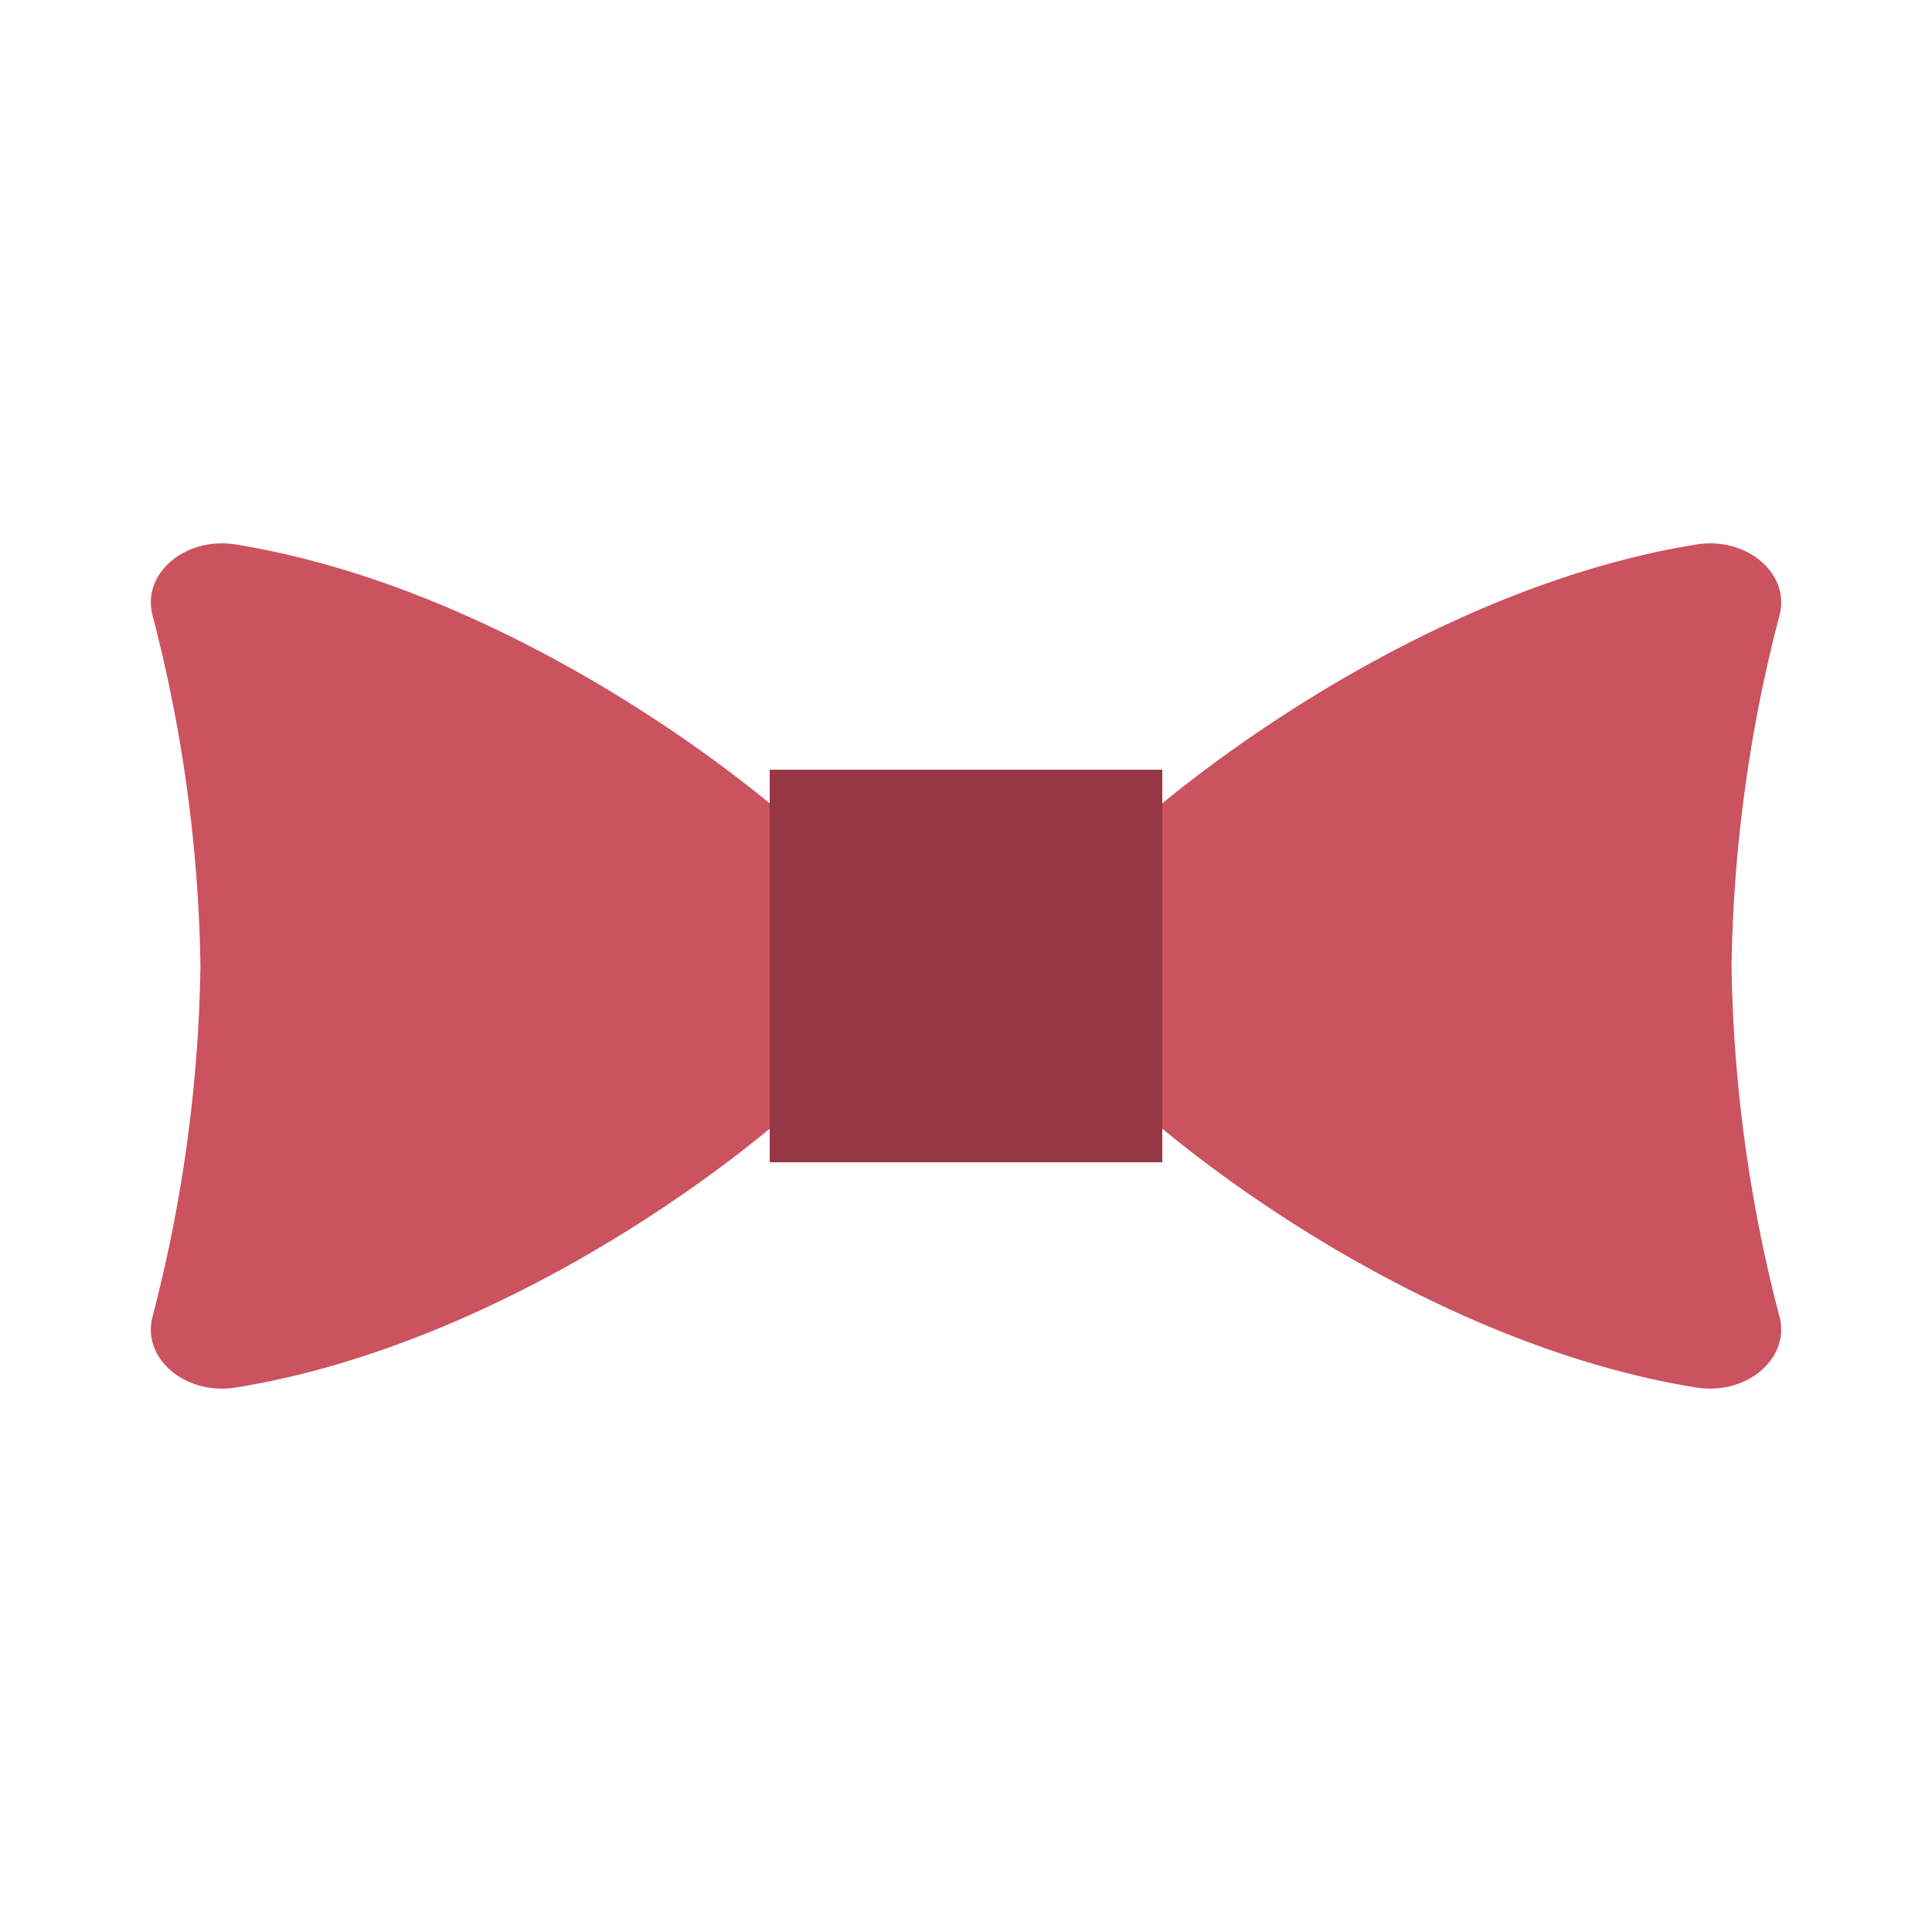 <?xml version="1.0" encoding="utf-8"?>
<!-- Uploaded to: SVG Repo, www.svgrepo.com, Generator: SVG Repo Mixer Tools -->
<svg width="800px" height="800px" viewBox="0 0 1024 1024" class="icon"  version="1.1" xmlns="http://www.w3.org/2000/svg"><path d="M408 592V432a24 24 0 0 1 0.72-5.6c-68.32-56-175.36-120.4-284-137.84-26.48-4.16-49.6 15.36-43.92 37.44A778.64 778.64 0 0 1 106.24 512a778.64 778.64 0 0 1-25.44 186c-5.68 22 17.44 41.6 43.92 37.44 108.56-17.36 216-81.6 284-137.84A24 24 0 0 1 408 592z" fill="#CB525F" /><path d="M408 408l208 0 0 208-208 0 0-208Z" fill="#BA1B2D" /><path d="M616 592V432a24 24 0 0 0-0.72-5.6c68.32-56 175.36-120.4 284-137.84 26.48-4.16 49.6 15.36 43.92 37.44A778.64 778.64 0 0 0 917.76 512a778.64 778.64 0 0 0 25.44 186c5.68 22-17.44 41.6-43.92 37.44-108.56-17.36-216-81.6-284-137.84A24 24 0 0 0 616 592z" fill="#CB525F" /><path d="M408 408l208 0 0 208-208 0 0-208Z" fill="#953745" /></svg>